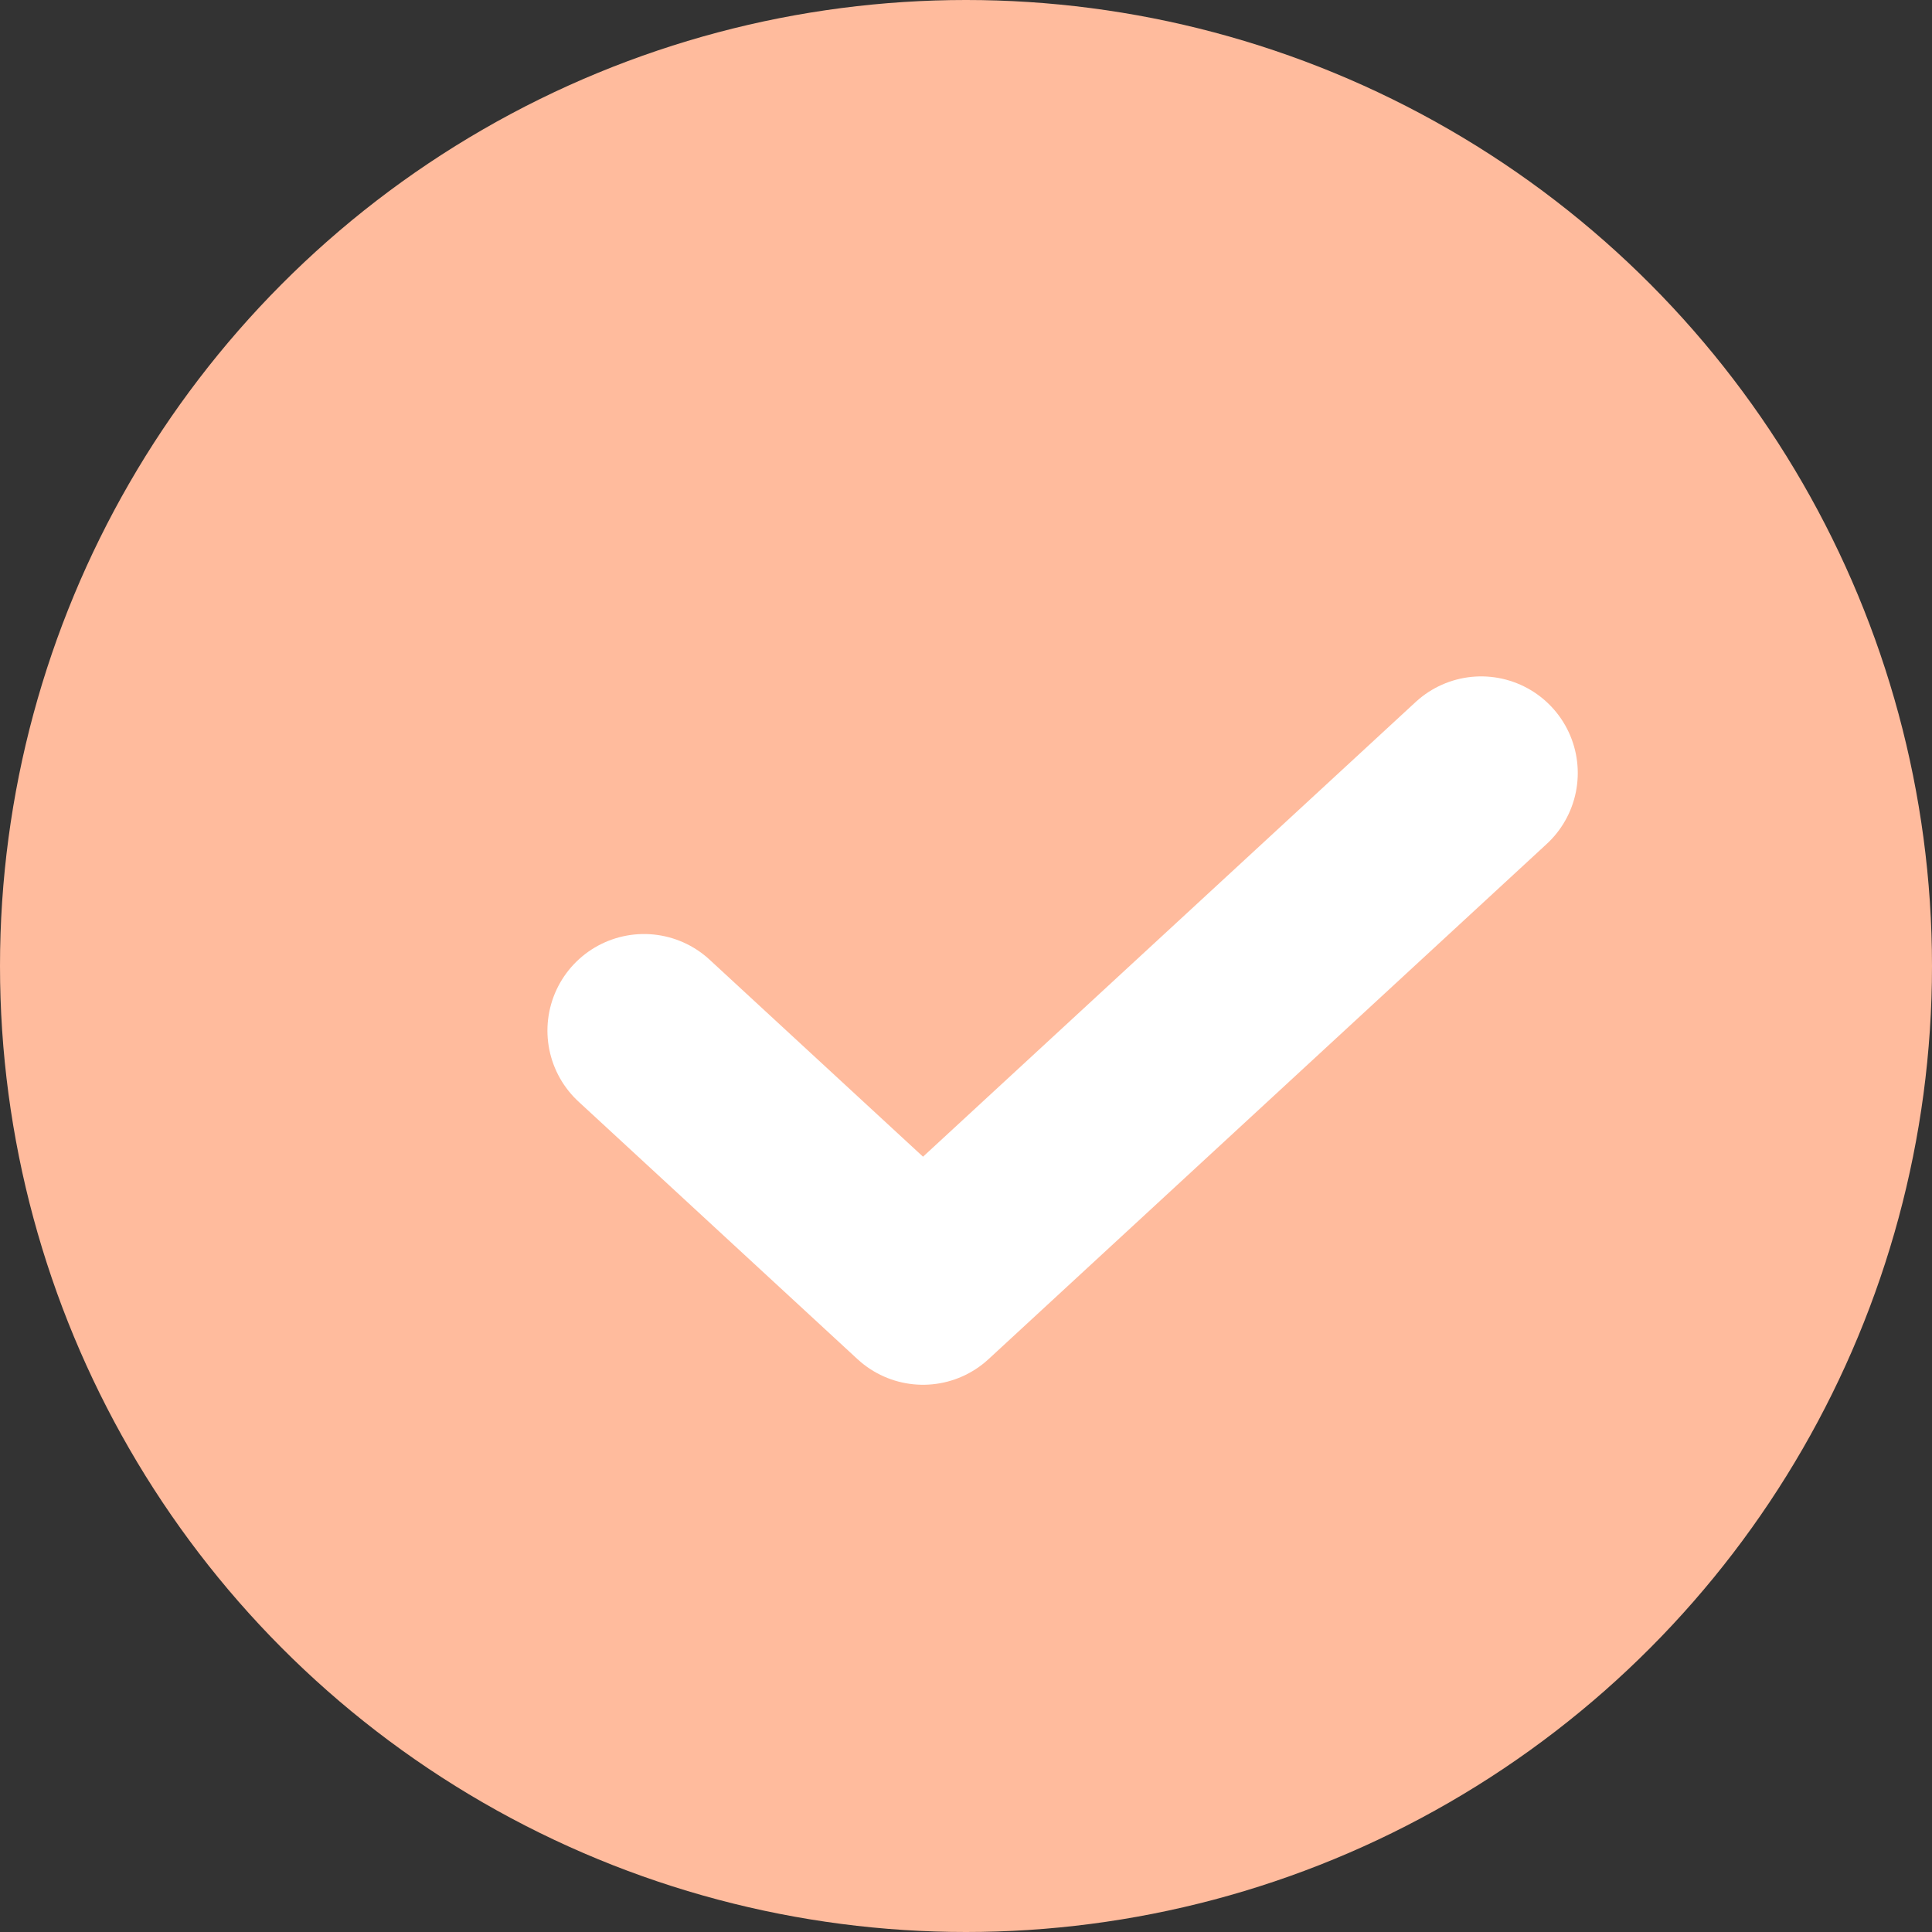 <svg width="20" height="20" viewBox="0 0 20 20" fill="none" xmlns="http://www.w3.org/2000/svg">
    <rect x="0" y="0" width="20" height="20" fill="#333333" stroke="none"/>
    <circle cx="10" cy="10" r="10" fill="#FFBB9D"/>
    <path d="M15.333 8.002L9.555 13.335L6.667 10.669" fill="#FFBB9D"/>
    <path d="M15.333 8.002L9.555 13.335L6.667 10.669" stroke="white" stroke-width="2" stroke-linecap="round"
          stroke-linejoin="round"/>
</svg>
